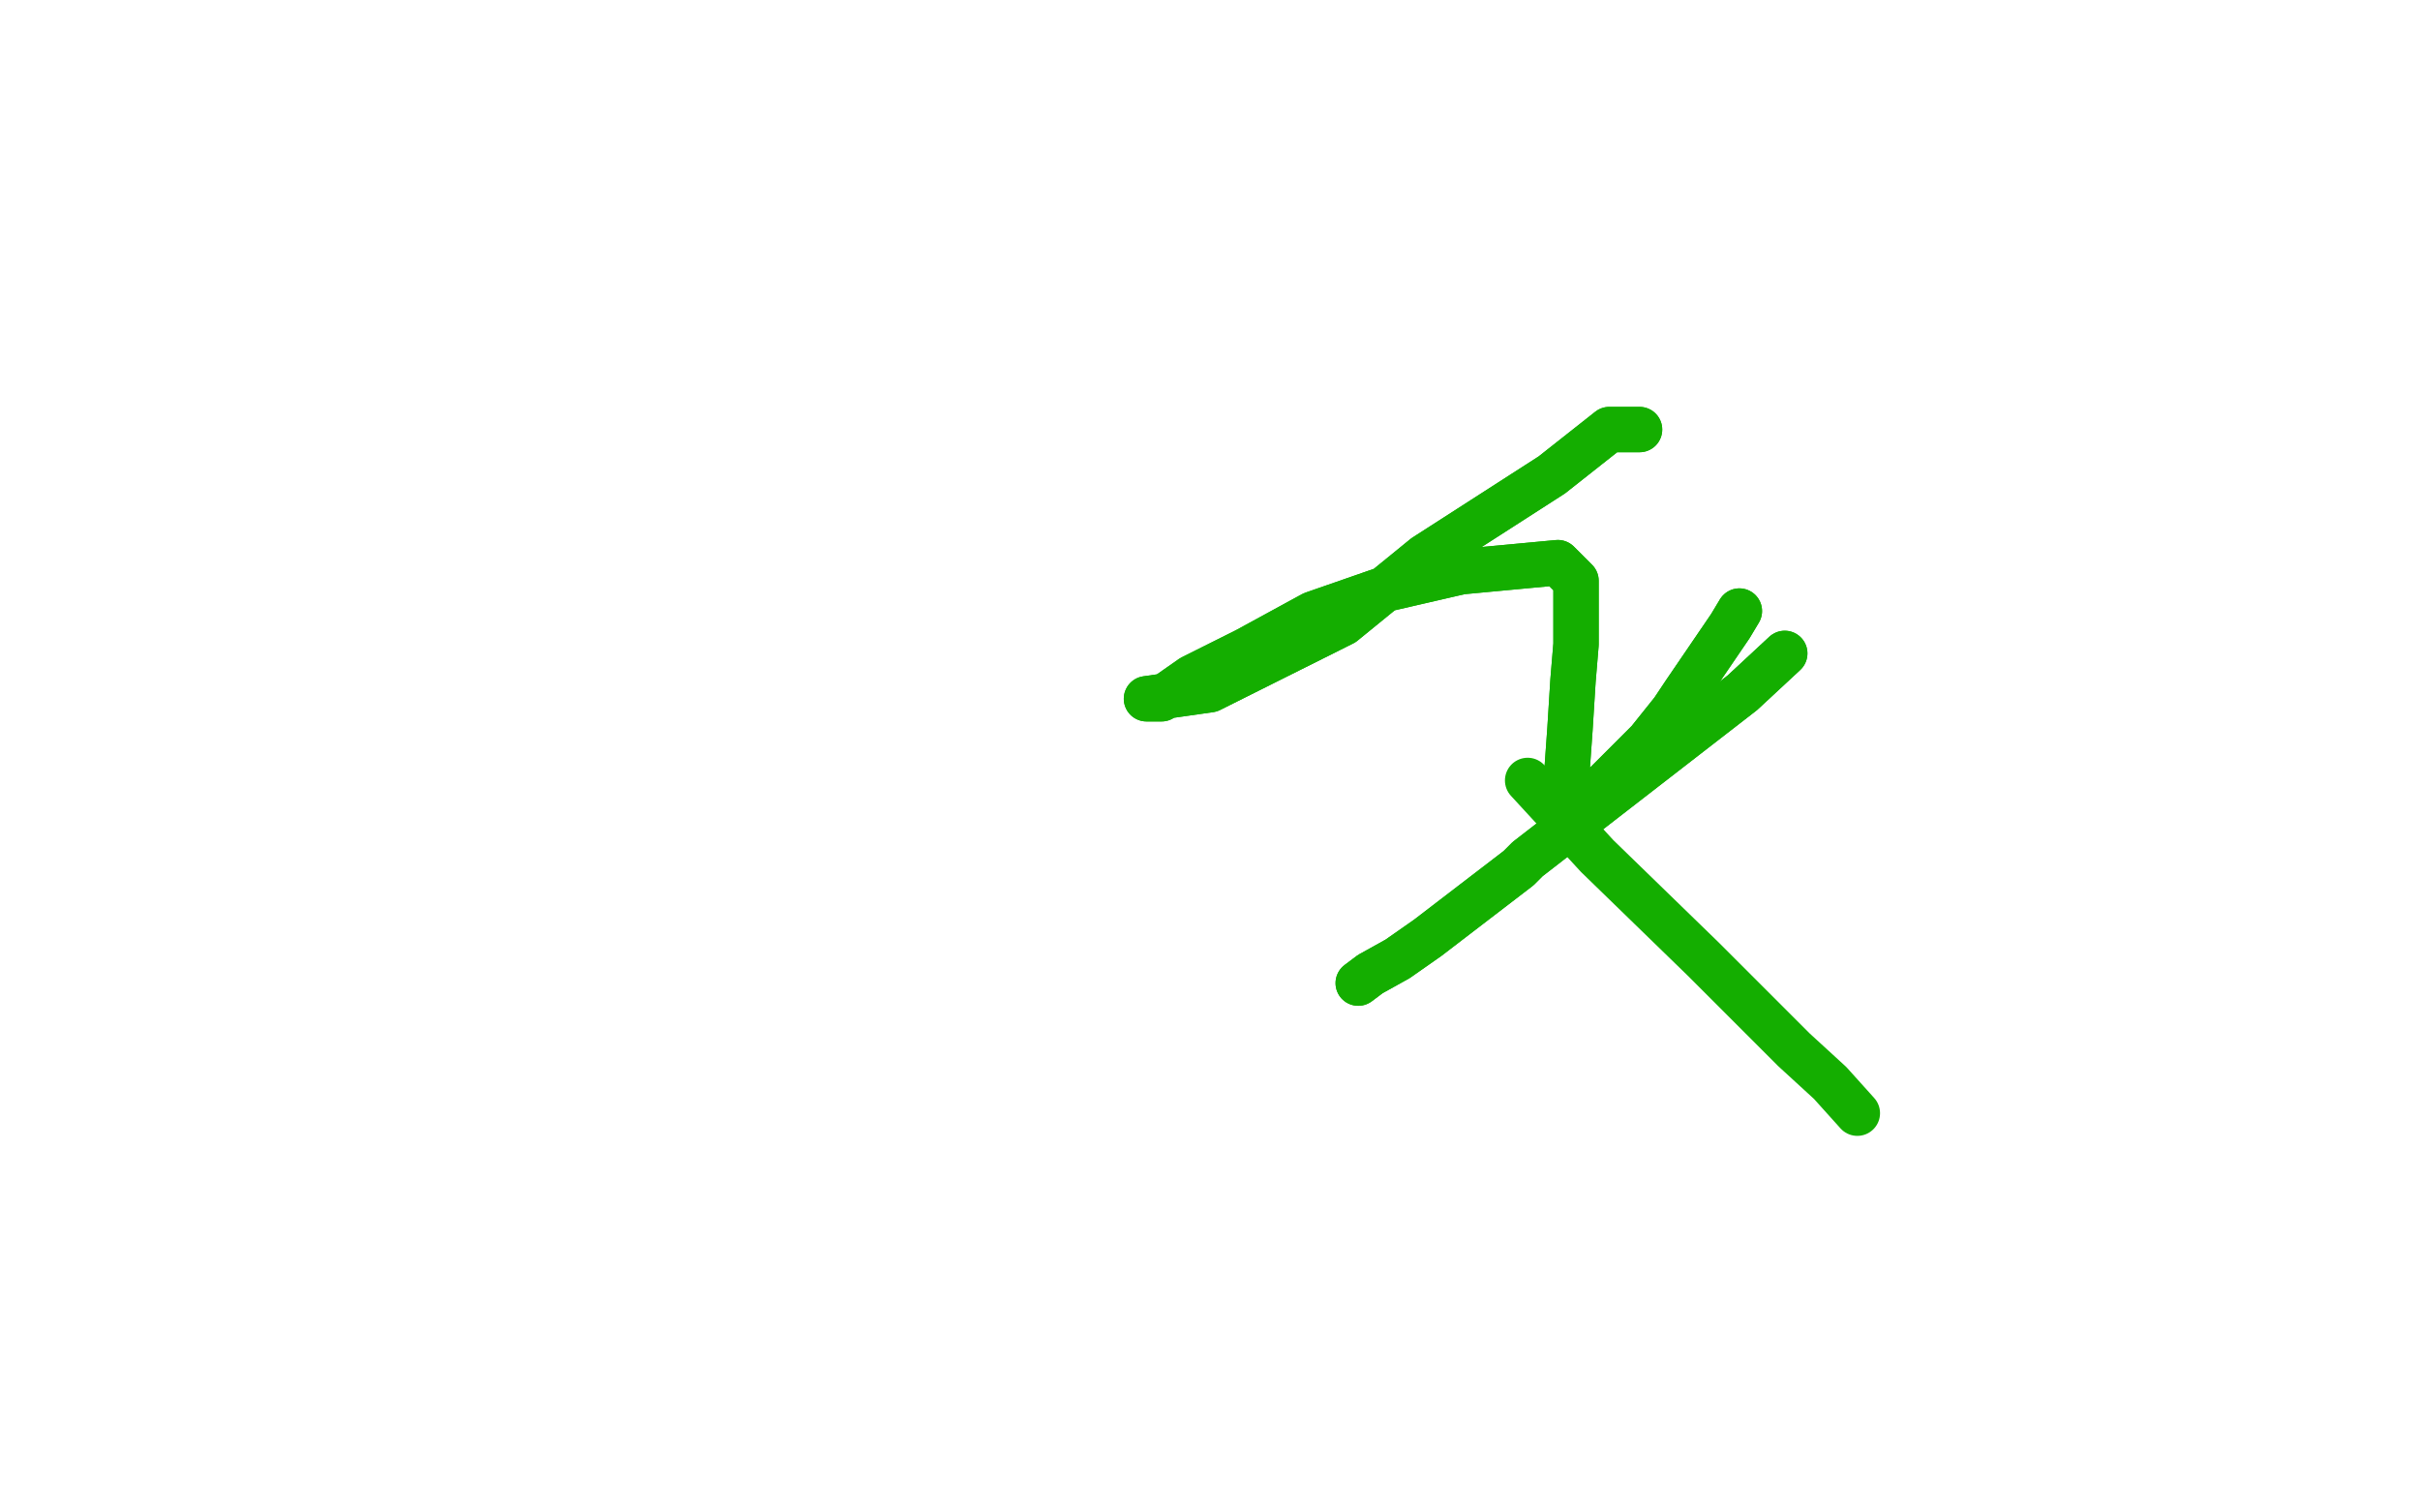 <?xml version="1.0" standalone="no"?>
<!DOCTYPE svg PUBLIC "-//W3C//DTD SVG 1.1//EN"
"http://www.w3.org/Graphics/SVG/1.1/DTD/svg11.dtd">

<svg width="800" height="500" version="1.1" xmlns="http://www.w3.org/2000/svg" xmlns:xlink="http://www.w3.org/1999/xlink" style="stroke-antialiasing: false"><desc>This SVG has been created on https://colorillo.com/</desc><rect x='0' y='0' width='800' height='500' style='fill: rgb(255,255,255); stroke-width:0' /><polyline points="590,216 576,229 576,229 505,284 505,284 502,287 502,287 472,310 472,310 462,317 462,317 453,322 453,322 449,325 449,325" style="fill: none; stroke: #14ae00; stroke-width: 15; stroke-linejoin: round; stroke-linecap: round; stroke-antialiasing: false; stroke-antialias: 0; opacity: 1.0"/>
<polyline points="590,216 576,229 576,229 505,284 505,284 502,287 502,287 472,310 472,310 462,317 462,317 453,322 453,322 449,325" style="fill: none; stroke: #14ae00; stroke-width: 15; stroke-linejoin: round; stroke-linecap: round; stroke-antialiasing: false; stroke-antialias: 0; opacity: 1.0"/>
<polyline points="505,258 528,283 528,283 563,317 563,317 579,333 579,333 593,347 593,347 605,358 605,358 614,368 614,368" style="fill: none; stroke: #14ae00; stroke-width: 15; stroke-linejoin: round; stroke-linecap: round; stroke-antialiasing: false; stroke-antialias: 0; opacity: 1.0"/>
<polyline points="575,202 572,207 572,207 557,229 557,229 553,235 553,235 545,245 545,245 538,252 538,252 531,259 531,259 526,263 526,263 523,267 520,267 519,263 518,255 519,241 520,225 521,213 521,202 521,195 521,192 515,186 483,189 457,195 434,203 412,215 394,224 384,231 379,231 400,228 444,206 471,184 513,157 532,142 542,142" style="fill: none; stroke: #14ae00; stroke-width: 15; stroke-linejoin: round; stroke-linecap: round; stroke-antialiasing: false; stroke-antialias: 0; opacity: 1.0"/>
<polyline points="575,202 572,207 572,207 557,229 557,229 553,235 553,235 545,245 545,245 538,252 538,252 531,259 531,259 526,263 523,267 520,267 519,263 518,255 519,241 520,225 521,213 521,202 521,195 521,192 515,186 483,189 457,195 434,203 412,215 394,224 384,231 379,231 400,228 444,206 471,184 513,157 532,142 542,142" style="fill: none; stroke: #14ae00; stroke-width: 15; stroke-linejoin: round; stroke-linecap: round; stroke-antialiasing: false; stroke-antialias: 0; opacity: 1.0"/>
</svg>

